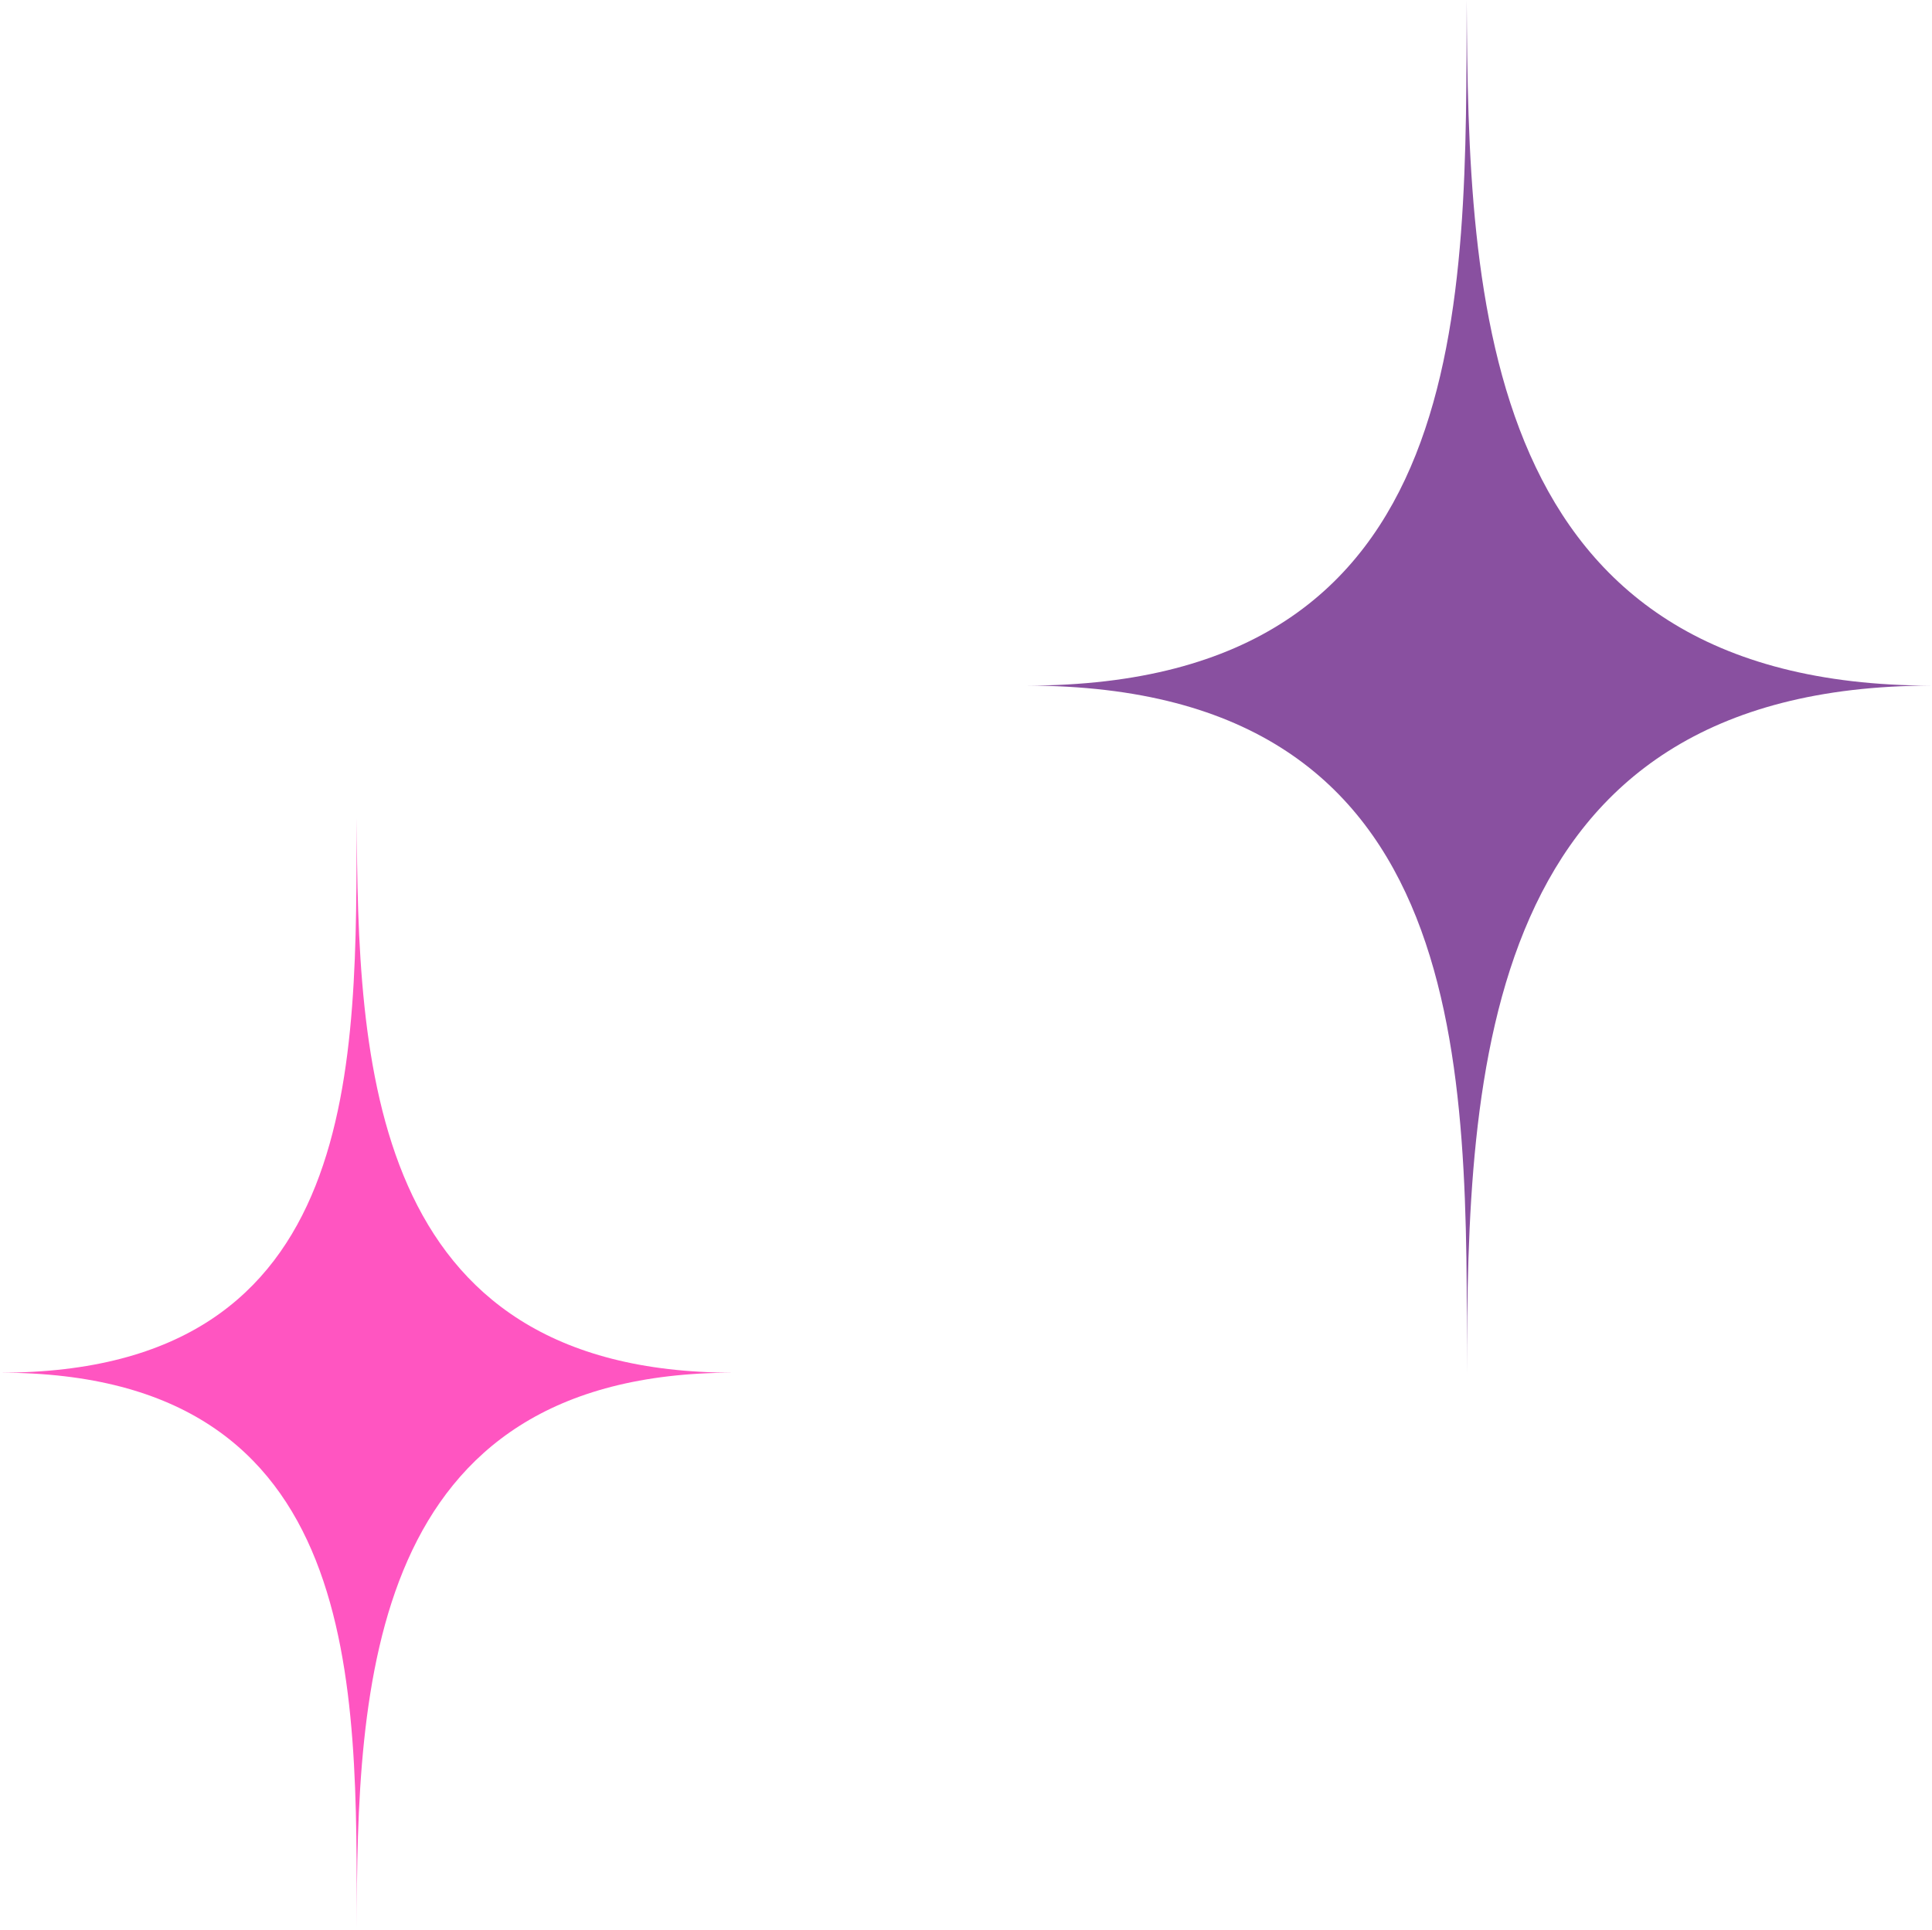 <?xml version="1.0" encoding="UTF-8"?><svg id="Ebene_2" xmlns="http://www.w3.org/2000/svg" viewBox="0 0 118.72 118.61"><defs><style>.cls-1{fill:#8950a0;}.cls-1,.cls-2{stroke-width:0px;}.cls-2{fill:#ff55c1;}</style></defs><g id="Gestaltung"><path class="cls-2" d="m45.06,84.37c-22.53,0-23.07-19.26-23.14-34.1h0c-.07,14.84.62,34.1-21.91,34.1,22.53,0,21.89,19.34,21.91,34.24h0c.02-14.9.61-34.24,23.14-34.24Z"/><path class="cls-1" d="m118.72,42.14c-27.84,0-28.5-23.8-28.59-42.14h0c-.09,18.34.76,42.14-27.07,42.14,27.84,0,27.05,23.89,27.08,42.3h0c.03-18.41.76-42.3,28.59-42.3Z"/></g></svg>